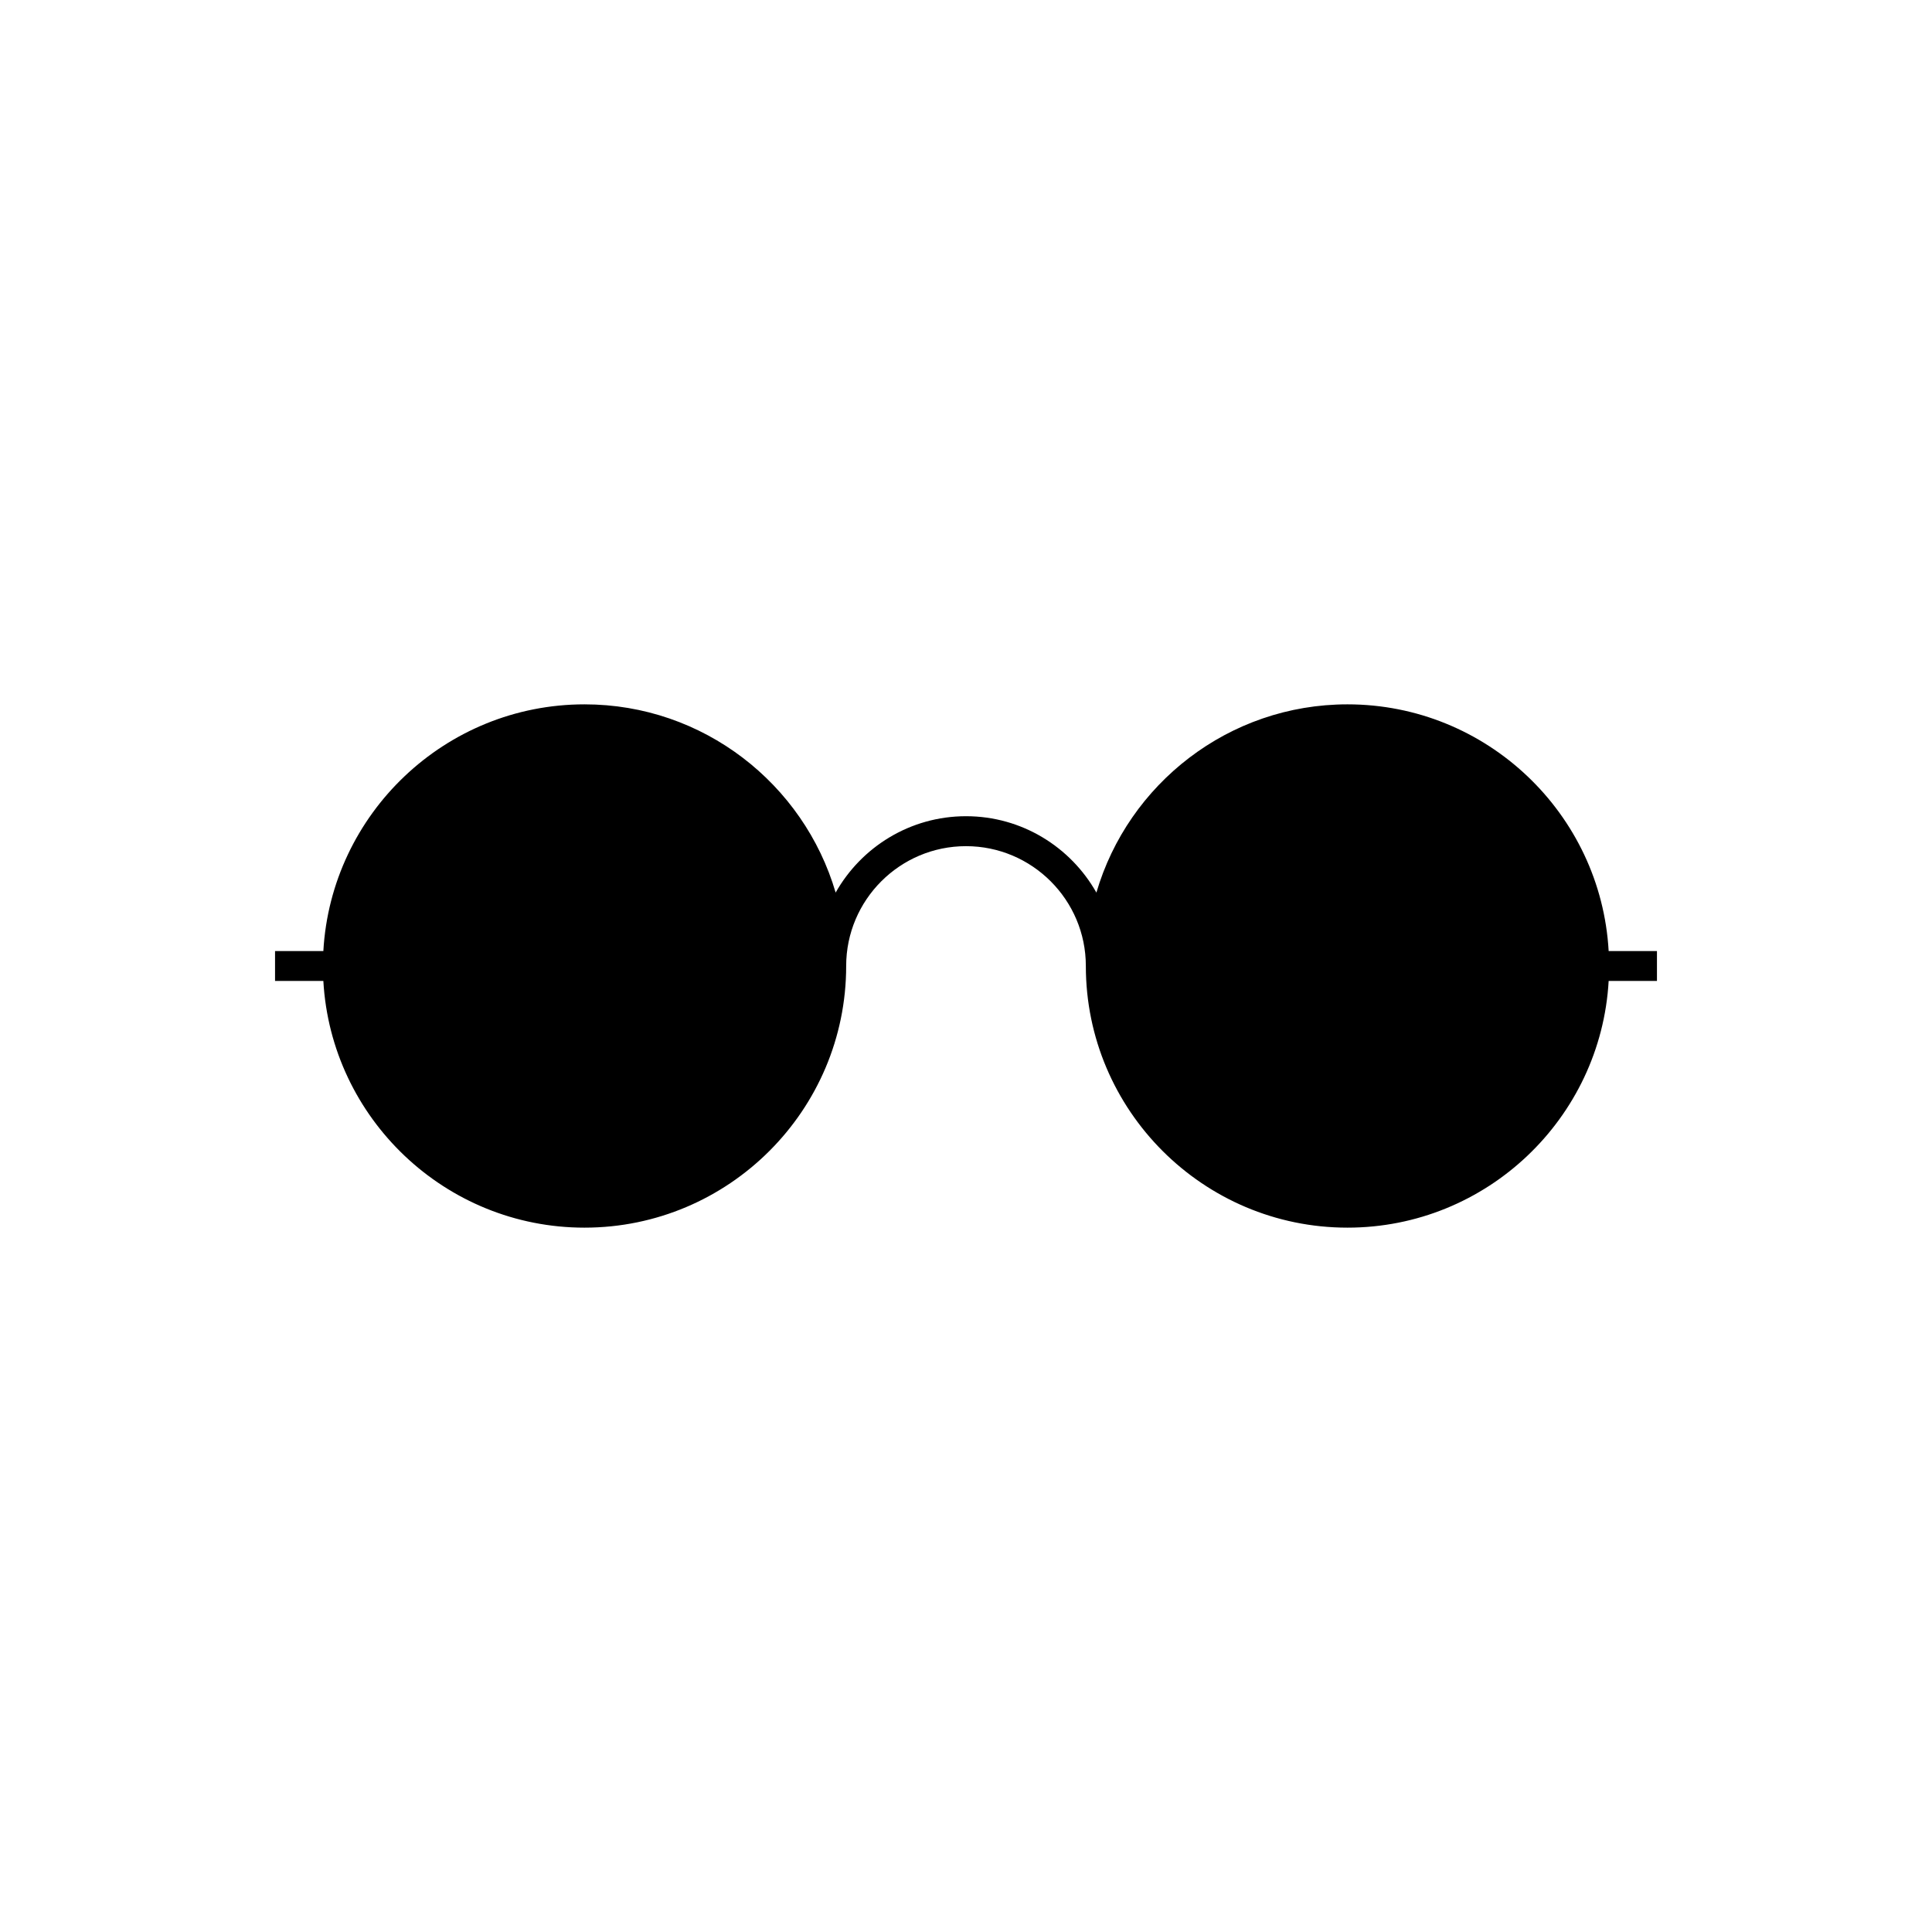 <?xml version="1.0" encoding="UTF-8"?>
<!-- The Best Svg Icon site in the world: iconSvg.co, Visit us! https://iconsvg.co -->
<svg fill="#000000" width="800px" height="800px" version="1.1" viewBox="144 144 512 512" xmlns="http://www.w3.org/2000/svg">
 <path d="m298.9 469.34c38.238 0 69.344-31.105 69.344-69.344 0-17.508 14.238-31.754 31.754-31.754 17.512 0 31.762 14.246 31.762 31.754 0 38.238 31.105 69.344 69.336 69.344 36.898 0 67.156-28.984 69.215-65.379h12.801v-7.926h-12.801c-2.055-36.395-32.312-65.375-69.215-65.375-31.477 0-58.113 21.094-66.539 49.887-6.82-12.066-19.738-20.242-34.555-20.242s-27.738 8.176-34.547 20.238c-8.434-28.793-35.059-49.883-66.547-49.883-36.898 0-67.156 28.98-69.215 65.375h-12.801v7.926h12.801c2.051 36.398 32.309 65.379 69.207 65.379z"/>
</svg>